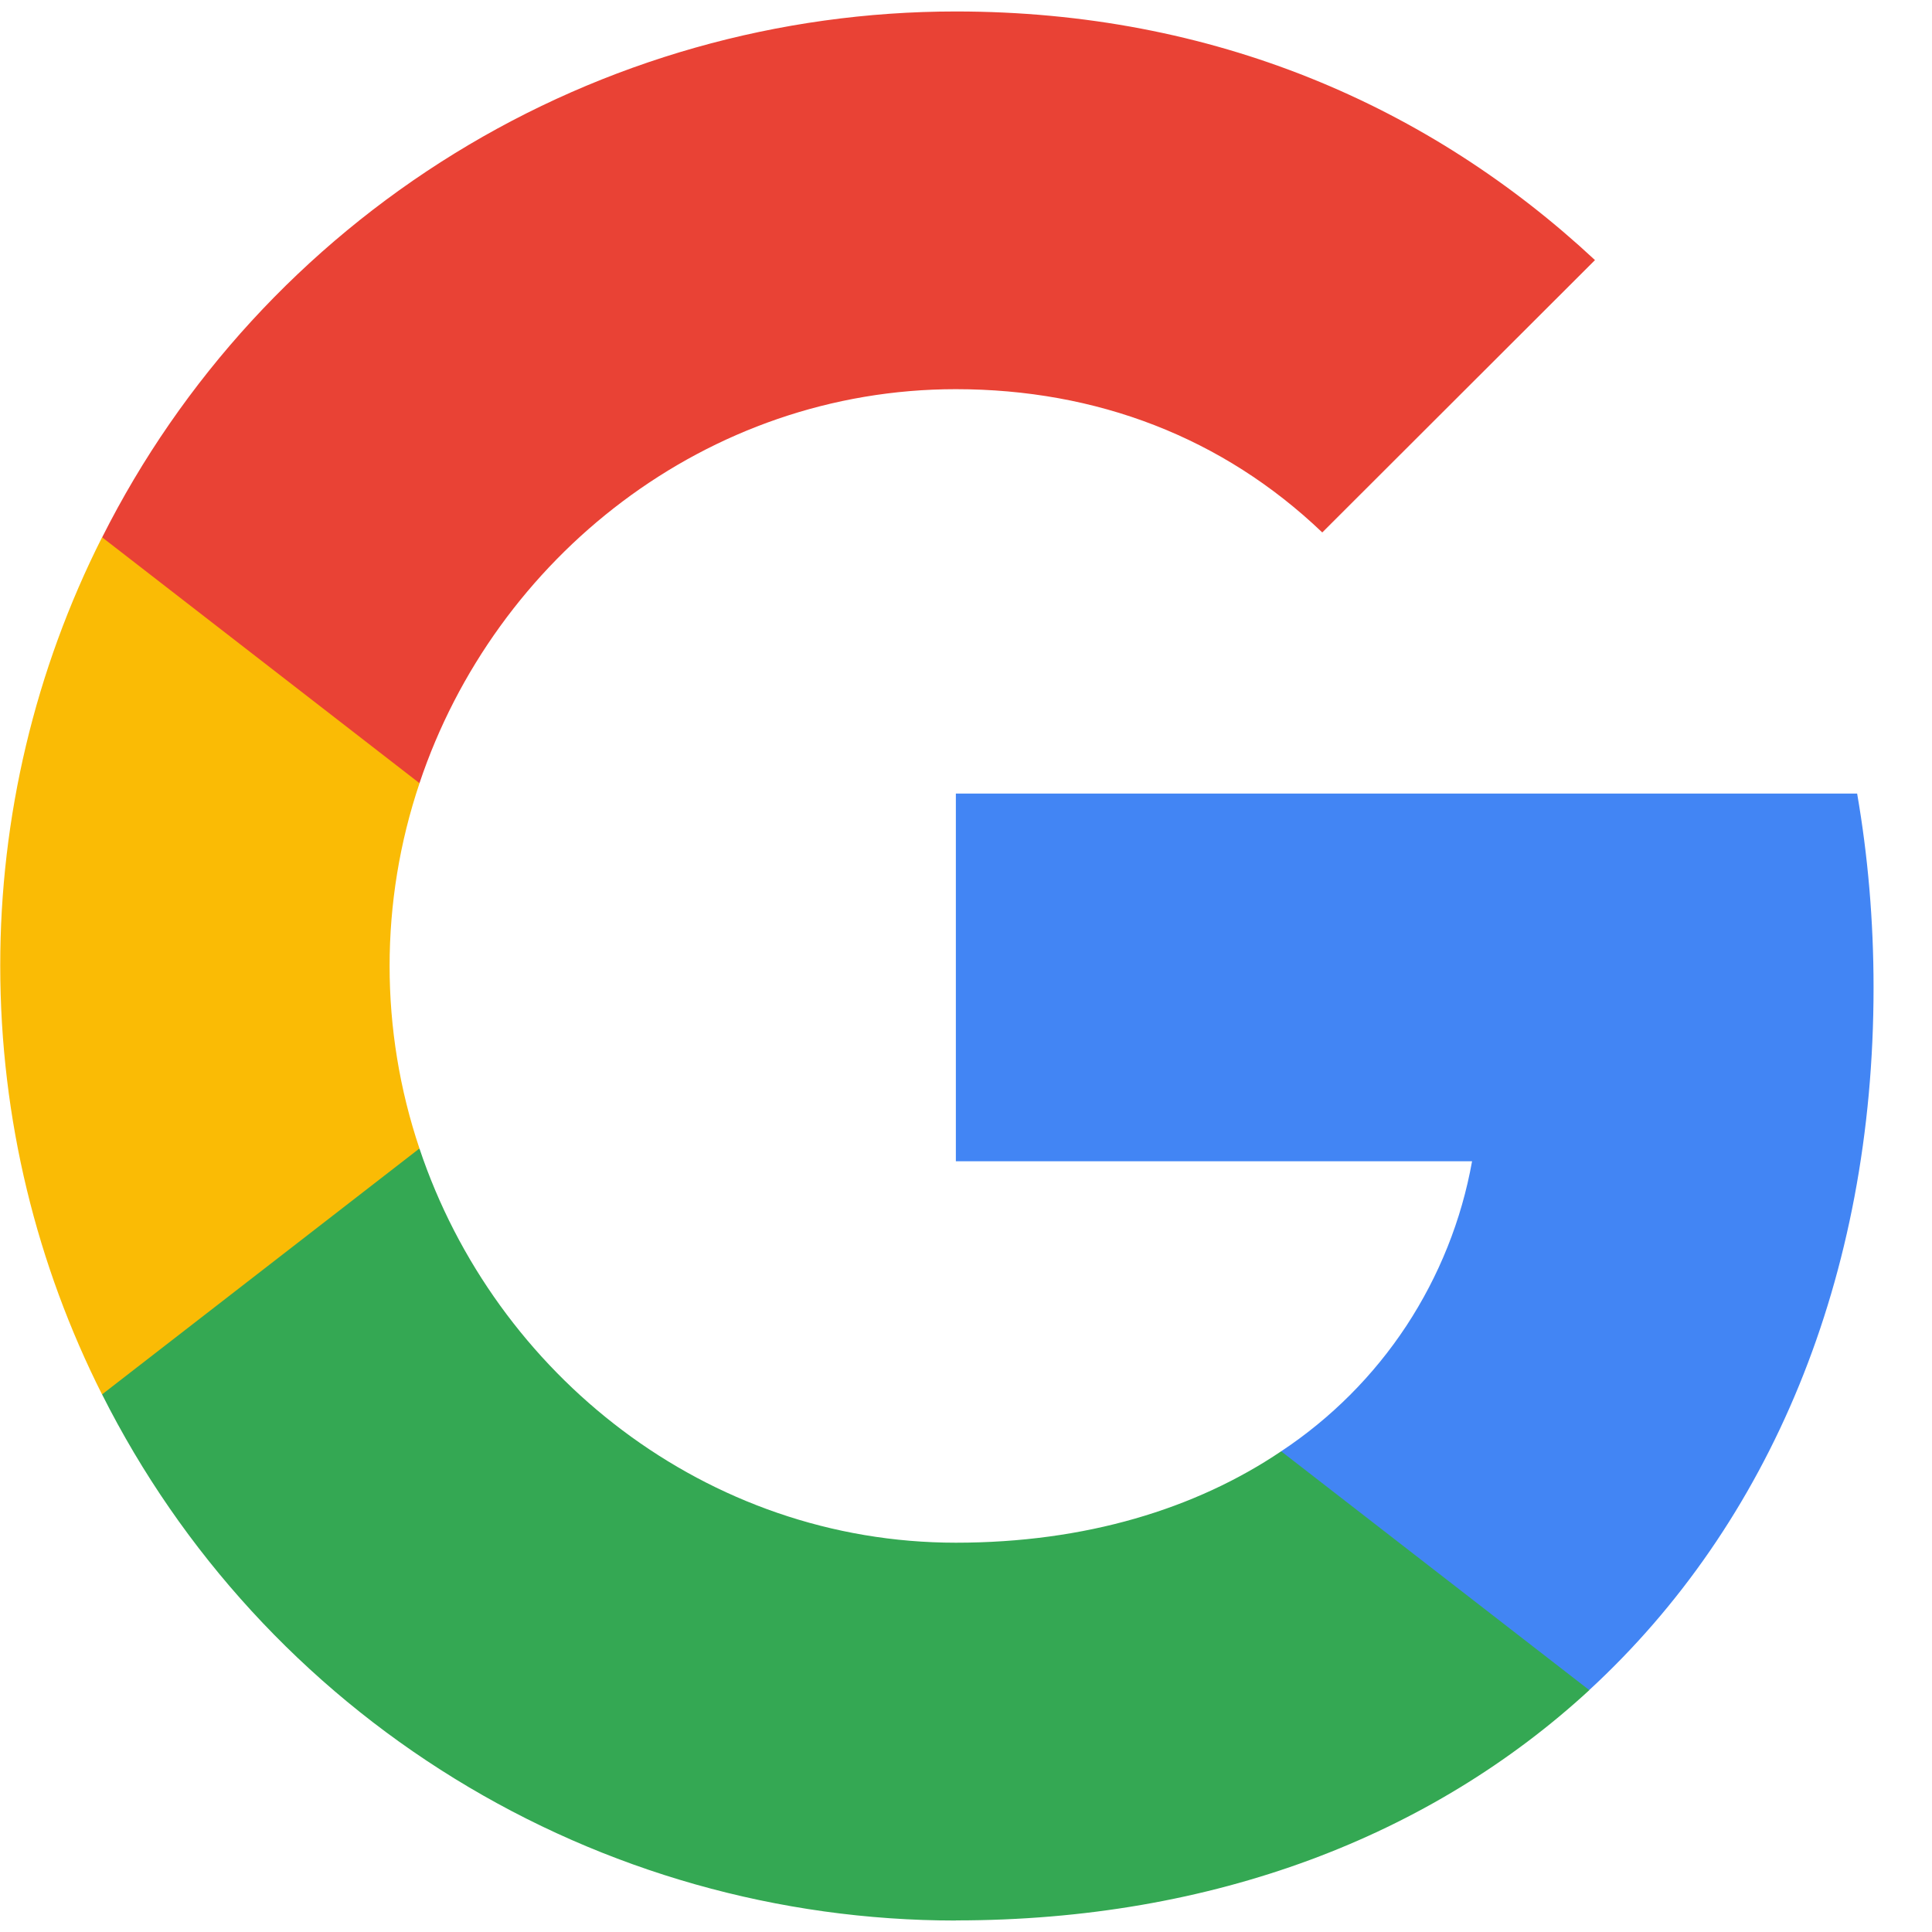 <svg width="16" height="16" viewBox="0 0 16 16" fill="none" xmlns="http://www.w3.org/2000/svg">
<path fill-rule="evenodd" clip-rule="evenodd" d="M15.516 8.179C15.516 7.623 15.469 7.085 15.38 6.572H7.916V9.617H12.191C12.104 10.104 11.918 10.567 11.647 10.98C11.375 11.393 11.022 11.746 10.61 12.019V13.996H13.162C14.656 12.619 15.516 10.584 15.516 8.179Z" fill="#4285F4"/>
<path fill-rule="evenodd" clip-rule="evenodd" d="M7.916 15.904C10.053 15.904 11.85 15.204 13.162 13.997L10.61 12.019C9.901 12.497 8.987 12.776 7.916 12.776C5.853 12.776 4.1 11.385 3.474 9.512H0.846V11.549C1.505 12.859 2.515 13.96 3.764 14.729C5.012 15.498 6.45 15.905 7.916 15.905" fill="#34A853"/>
<path fill-rule="evenodd" clip-rule="evenodd" d="M3.474 9.512C3.144 8.531 3.144 7.468 3.474 6.487V4.45H0.845C0.29 5.55 0.001 6.766 0.002 7.998C0.002 9.275 0.308 10.481 0.845 11.548L3.474 9.511V9.512Z" fill="#FABB05"/>
<path fill-rule="evenodd" clip-rule="evenodd" d="M7.915 3.223C9.082 3.223 10.127 3.623 10.95 4.409V4.41L13.209 2.154C11.84 0.878 10.052 0.095 7.916 0.095C6.45 0.095 5.012 0.502 3.764 1.271C2.516 2.04 1.505 3.14 0.846 4.45L3.474 6.486C4.1 4.614 5.853 3.223 7.916 3.223" fill="#E94235"/>
</svg>

